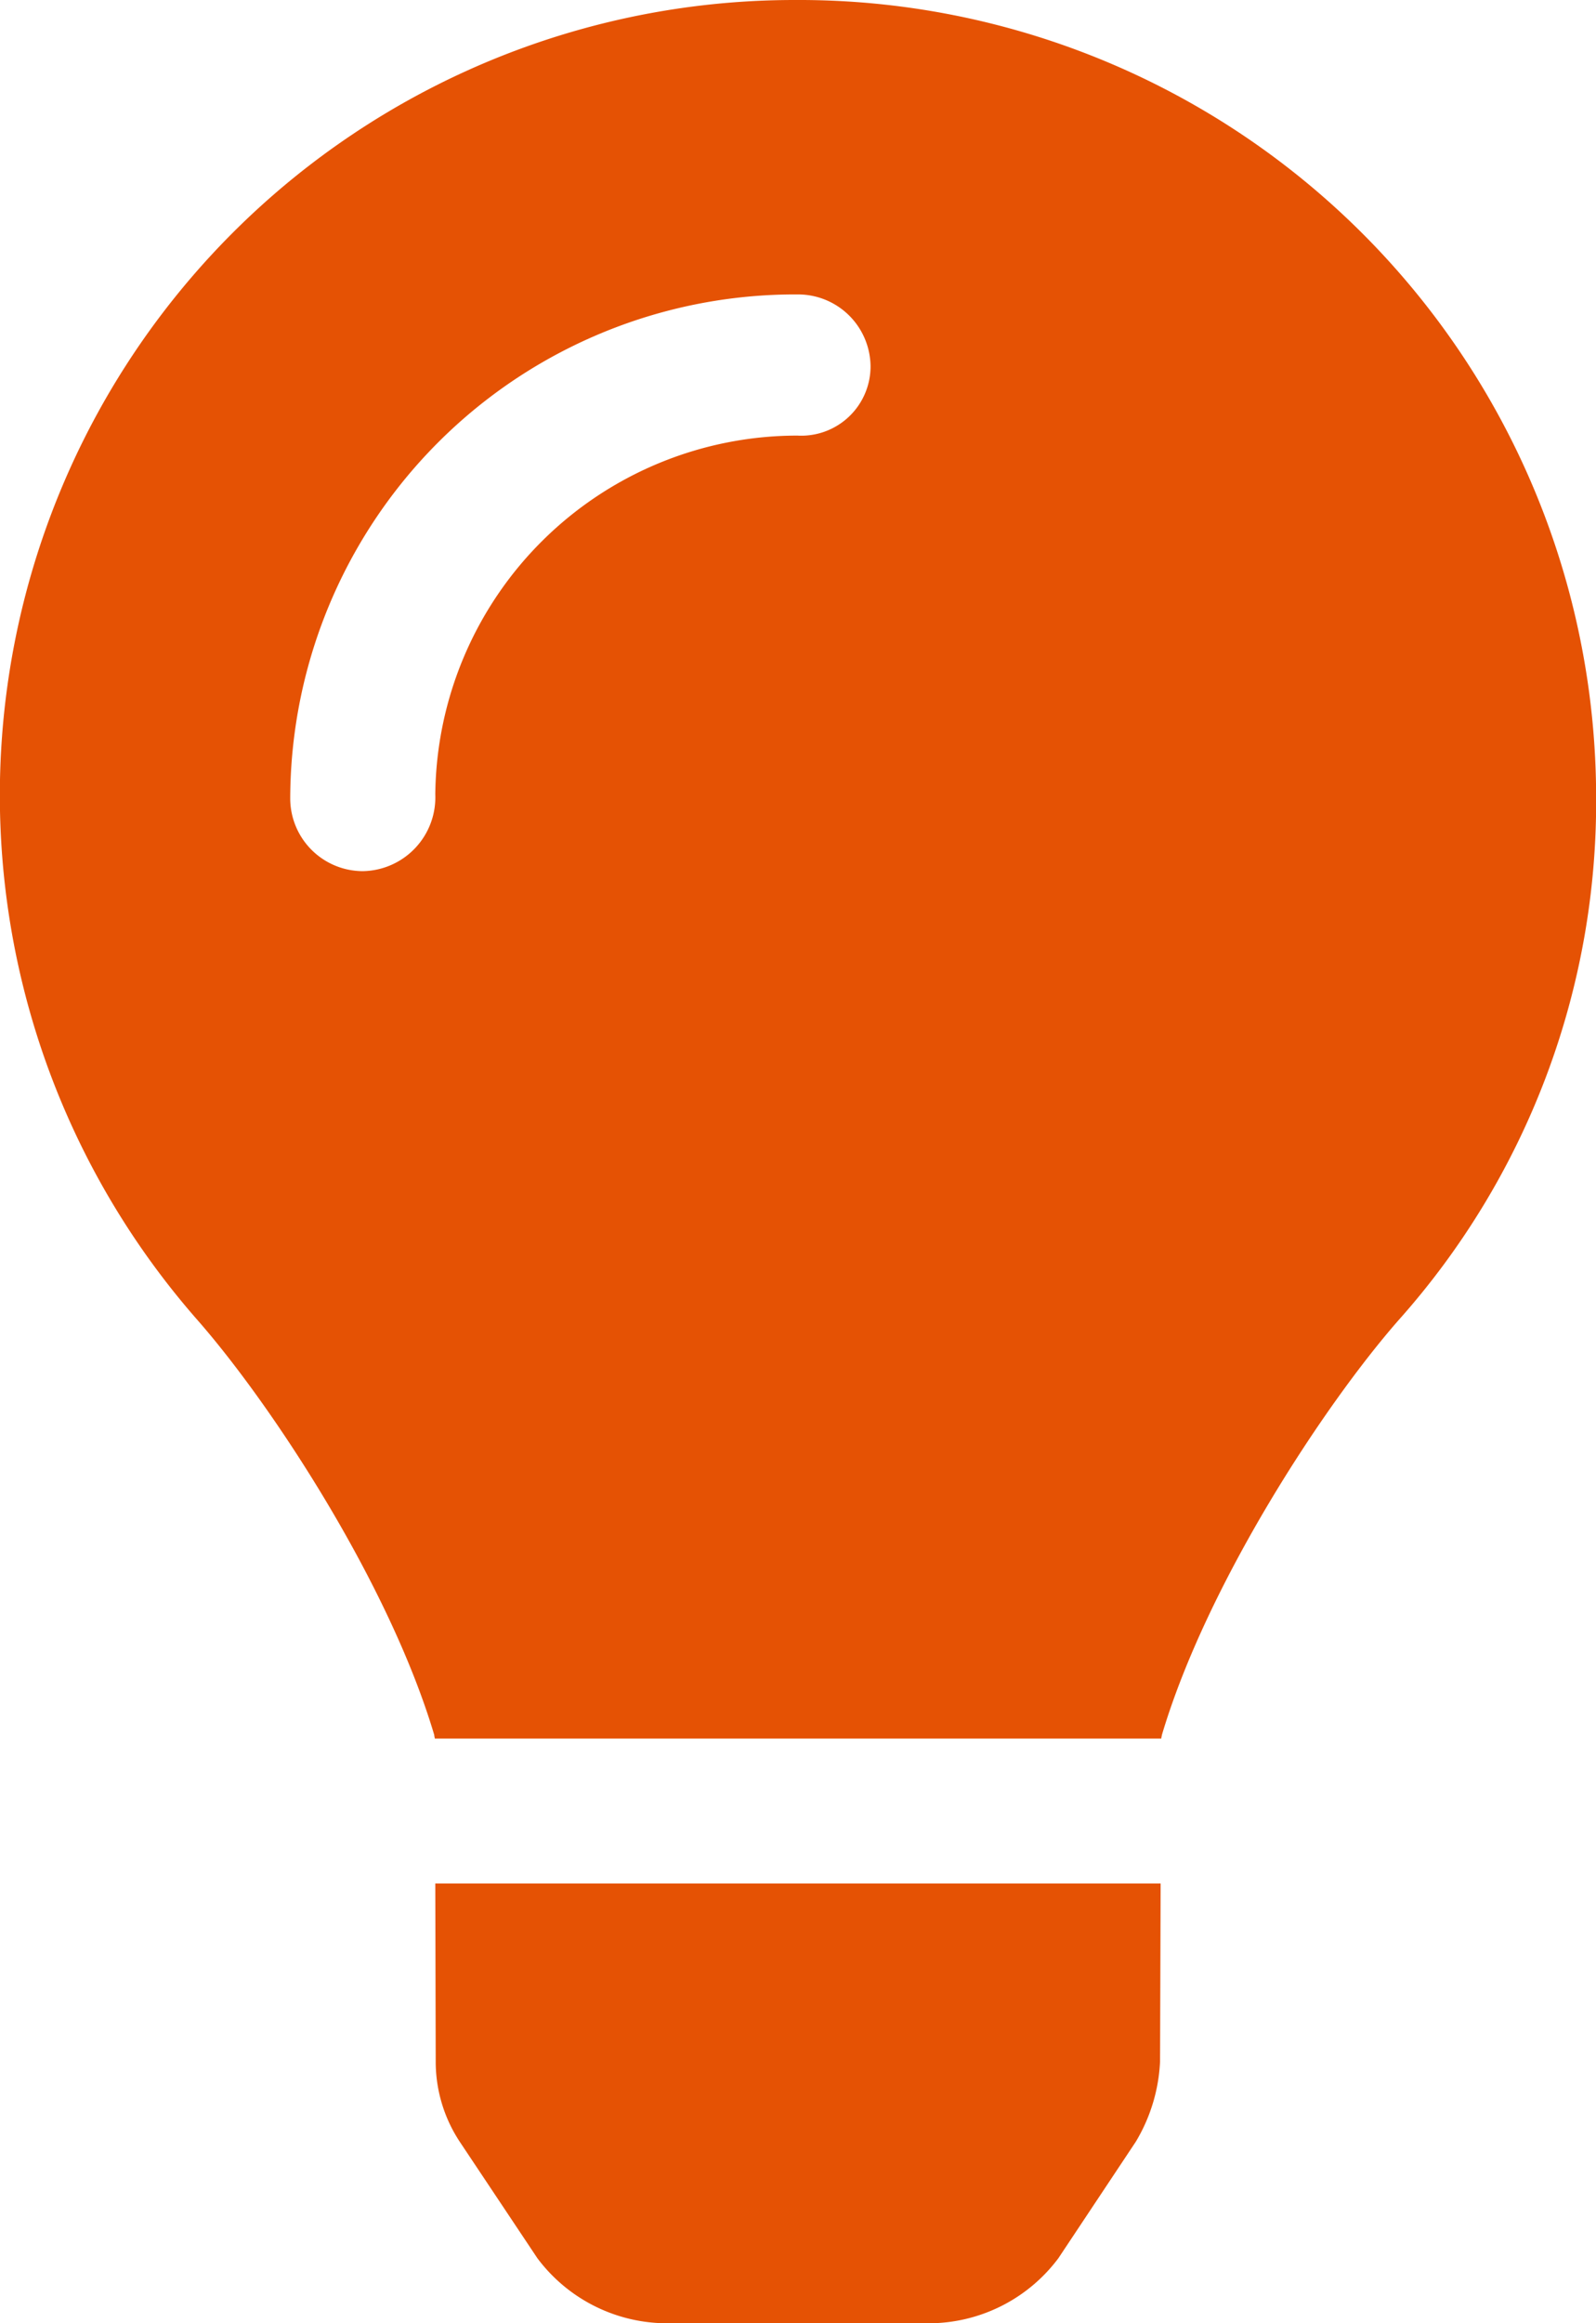 <svg xmlns="http://www.w3.org/2000/svg" width="56.021" height="81.478" viewBox="0 0 56.021 81.478">
  <path id="lightbulb-solid" d="M31.294,72.313a5.1,5.1,0,0,0,.841,2.815l2.728,4.089A5.691,5.691,0,0,0,39.1,81.49h9.815a5.689,5.689,0,0,0,4.235-2.273l2.718-4.087a6,6,0,0,0,.851-2.817l.02-6.239H31.279ZM43.915.012a27.892,27.892,0,0,0-20.983,46.3c2.631,3,6.738,9.267,8.311,14.554,0,.04.015.082.02.125h25.5c0-.042.015-.082.02-.125,1.572-5.287,5.68-11.556,8.311-14.554a27.294,27.294,0,0,0,6.931-18.43A27.981,27.981,0,0,0,43.915.012Zm.1,15.278A12.715,12.715,0,0,0,31.279,27.879a2.588,2.588,0,0,1-2.546,2.688,2.554,2.554,0,0,1-2.546-2.546A17.724,17.724,0,0,1,44.011,10.339a2.545,2.545,0,0,1,2.546,2.546A2.432,2.432,0,0,1,44.011,15.291Z" transform="translate(-16 -0.012)" fill="#e55204"/>
</svg>
